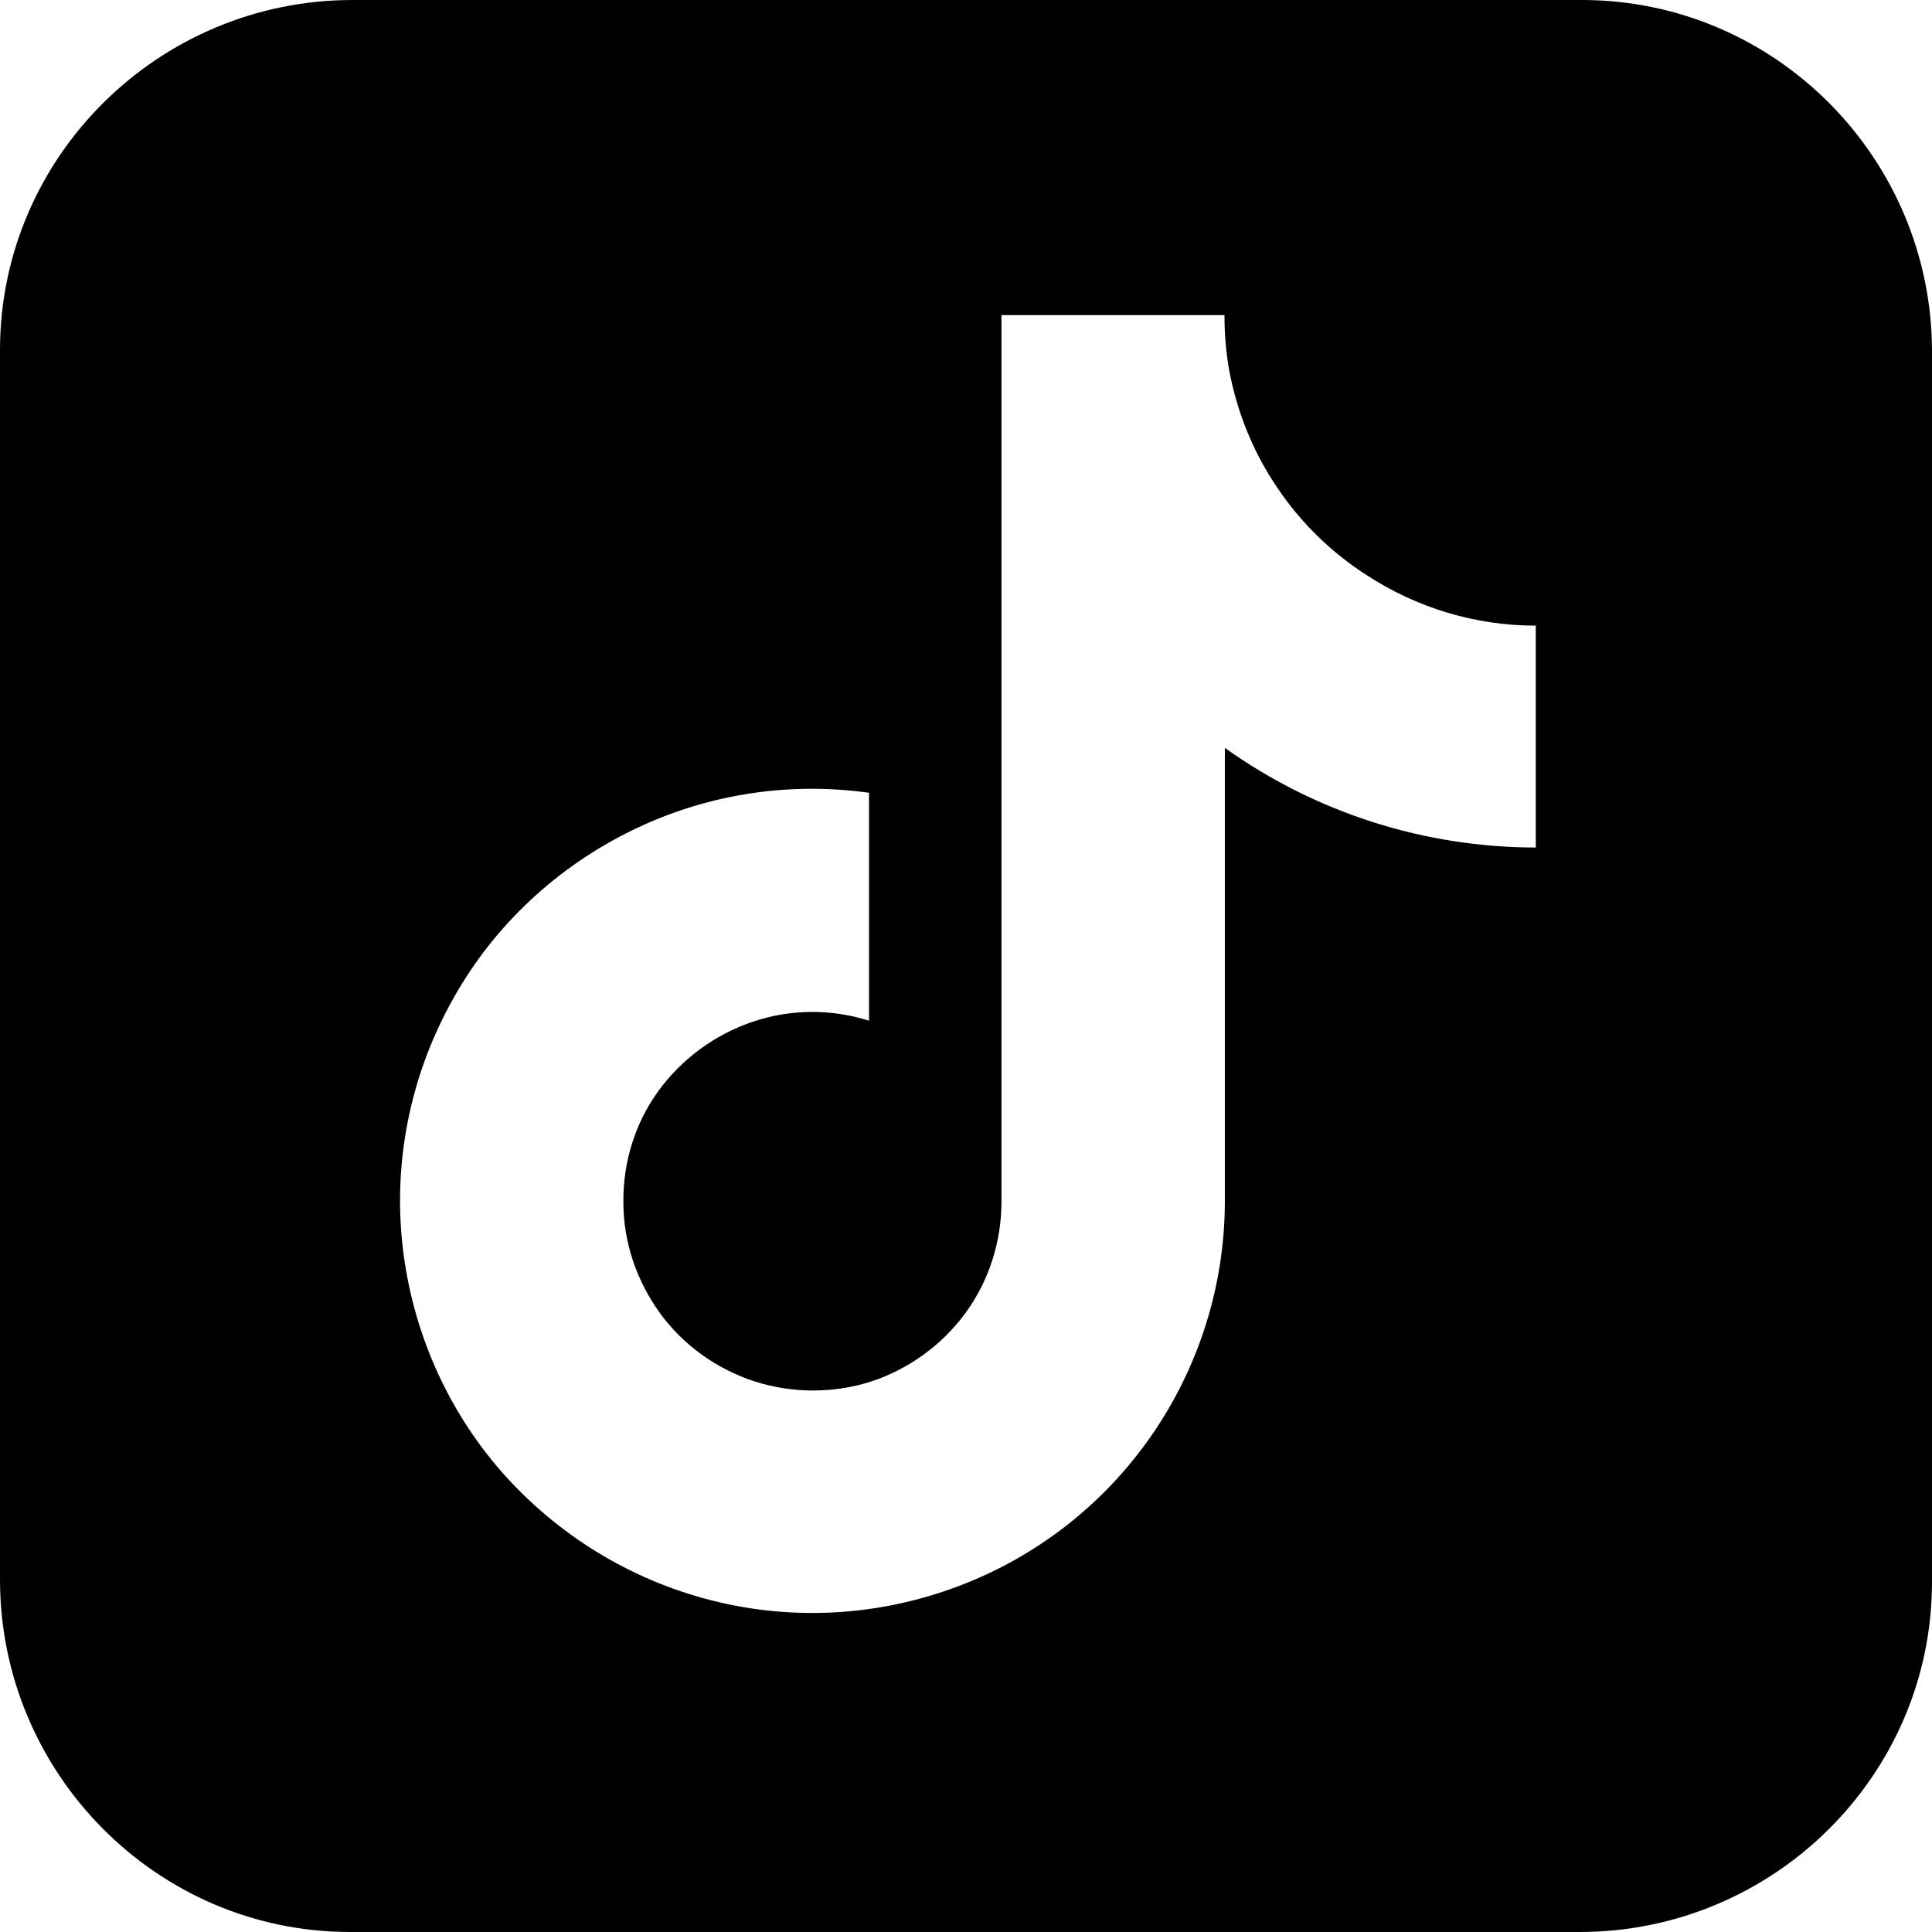 <?xml version="1.0" encoding="UTF-8"?>
<svg id="_レイヤー_1" data-name="レイヤー_1" xmlns="http://www.w3.org/2000/svg" version="1.1" viewBox="0 0 512 512">
  <!-- Generator: Adobe Illustrator 29.7.1, SVG Export Plug-In . SVG Version: 2.1.1 Build 8)  -->
  <path d="M419.4,0H93.4C42.2,0,.1,41.4,0,92.6v326c0,51.2,41.4,93.3,92.6,93.4h326c51.3,0,93.3-41.4,93.4-92.6V93.4C512.1,42.1,470.6.1,419.4,0ZM407.1,224.6h0c-29.6,0-58.4-9.2-82.5-26.4v120.1c0,22.2-6.8,43.9-19.5,62.2-12.7,18.3-30.6,32.2-51.5,40s-43.5,9.1-65.1,3.6c-21.6-5.5-40.9-17.4-55.6-34.1-14.6-16.7-23.7-37.6-26.2-59.7-2.5-22.1,1.9-44.4,12.5-64,10.5-19.6,26.9-35.4,46.8-45.5s42.3-13.8,64.3-10.7v60.4c-10.1-3.2-20.9-3.1-30.9.3s-18.7,9.8-24.9,18.3-9.4,18.9-9.3,29.5c0,10.6,3.5,20.8,9.7,29.4,6.2,8.5,15,14.8,25.1,18.1,10.1,3.2,20.9,3.2,30.9,0,10-3.3,18.8-9.7,25-18.2s9.5-18.9,9.5-29.4V83.5h59.1c0,5,.4,10,1.3,14.9,2.1,11,6.3,21.4,12.6,30.7,6.2,9.3,14.3,17.2,23.6,23.2,13.4,8.8,29,13.5,45,13.5v58.7Z"/>
</svg>